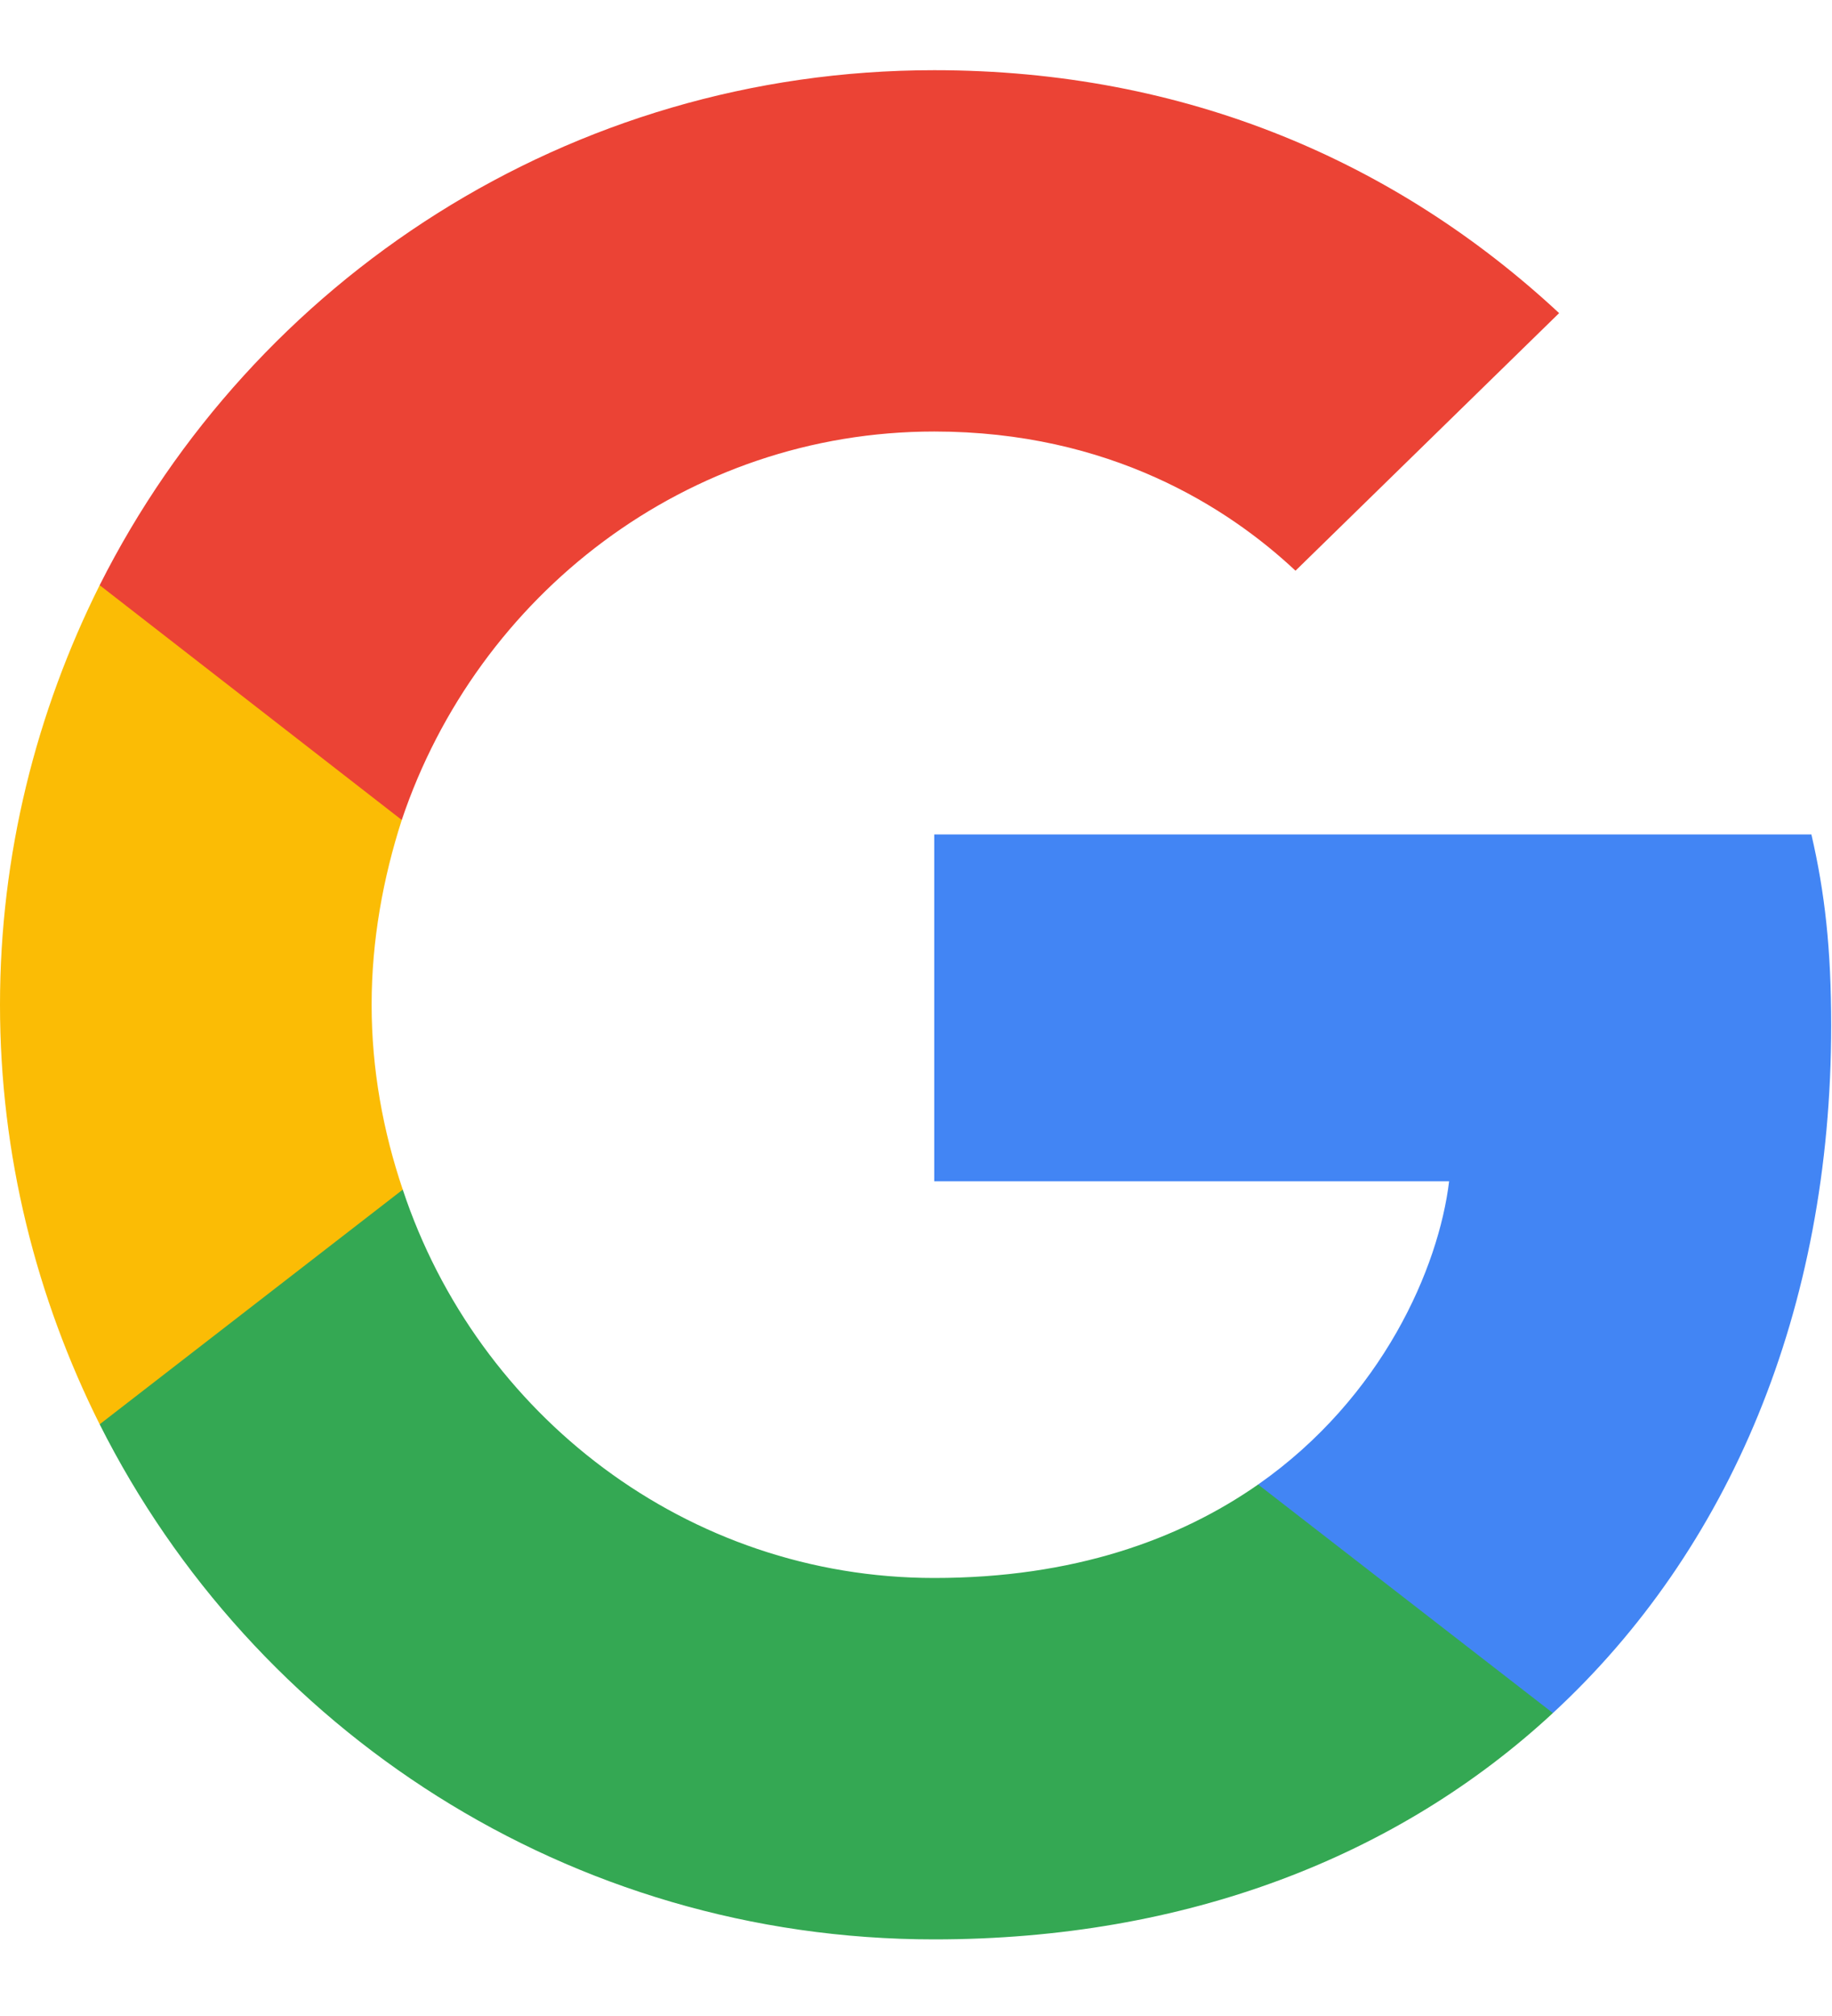 <svg width="20" height="22" viewBox="0 0 20 22" fill="none" xmlns="http://www.w3.org/2000/svg">
<g clip-path="url(#clip0_10146_74621)">
<path d="M19.991 11.191C19.991 10.353 19.922 9.741 19.775 9.106H10.199V12.891H15.82C15.707 13.832 15.095 15.248 13.735 16.2L13.716 16.327L16.744 18.673L16.953 18.694C18.88 16.914 19.991 14.297 19.991 11.191Z" fill="#4285F4"/>
<path d="M10.199 21.164C12.953 21.164 15.265 20.257 16.953 18.694L13.735 16.2C12.874 16.801 11.718 17.22 10.199 17.22C7.502 17.22 5.213 15.441 4.397 12.982L4.277 12.992L1.129 15.429L1.088 15.543C2.765 18.875 6.21 21.164 10.199 21.164Z" fill="#34A853"/>
<path d="M4.397 12.982C4.182 12.347 4.057 11.667 4.057 10.965C4.057 10.262 4.182 9.582 4.386 8.948L4.38 8.812L1.192 6.337L1.088 6.386C0.397 7.769 0 9.322 0 10.965C0 12.608 0.397 14.161 1.088 15.543L4.397 12.982Z" fill="#FBBC05"/>
<path d="M10.199 4.709C12.114 4.709 13.406 5.537 14.143 6.228L17.021 3.417C15.254 1.774 12.953 0.766 10.199 0.766C6.21 0.766 2.765 3.055 1.088 6.386L4.386 8.948C5.213 6.489 7.502 4.709 10.199 4.709Z" fill="#EB4335"/>
</g>
<defs>
<clipPath id="clip0_10146_74621">
<rect width="20" height="20.469" fill="white" transform="translate(0 0.766)"/>
</clipPath>
</defs>
</svg>
